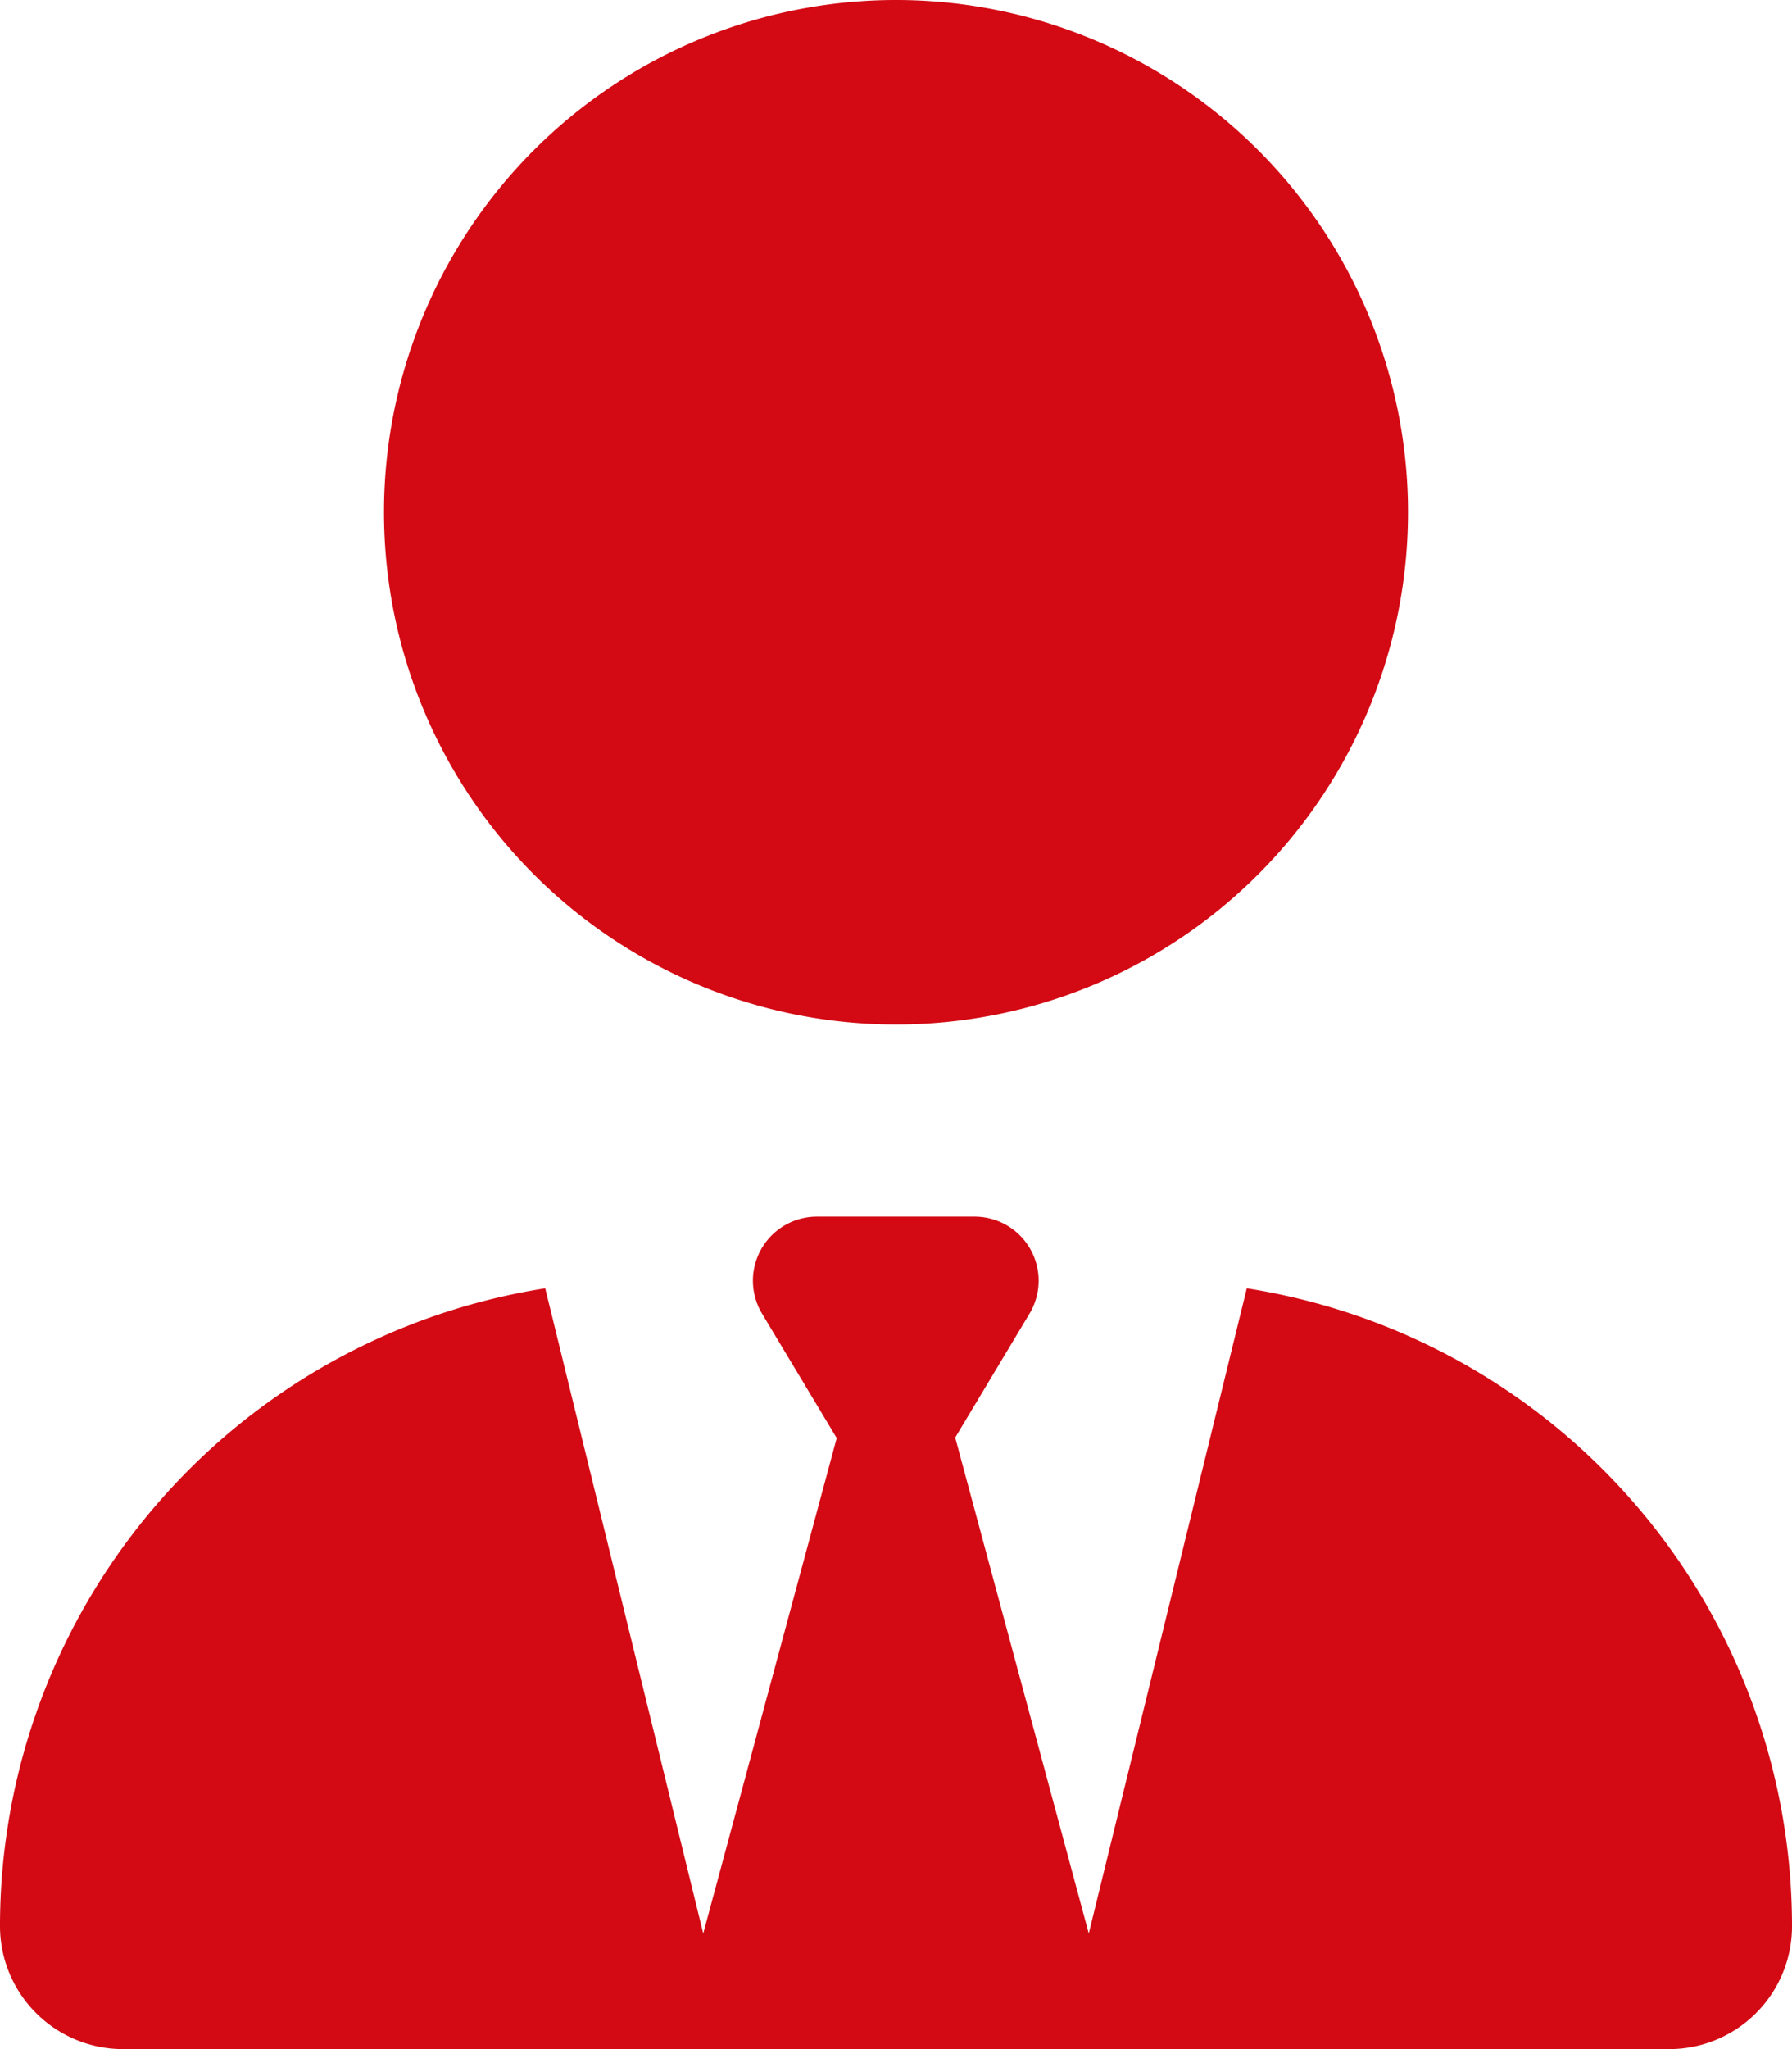 <svg xmlns="http://www.w3.org/2000/svg" width="28" height="32" viewBox="0 0 28 32"><path d="M14,0A8,8,0,1,1,6,8,8,8,0,0,1,14,0Zm-.931,22.45-1.163-1.937A1,1,0,0,1,12.762,19h2.469a1,1,0,0,1,.856,1.513L14.925,22.45l2.087,7.744,2.469-10.075A10.084,10.084,0,0,1,28,30.081,1.919,1.919,0,0,1,26.081,32H1.919A1.923,1.923,0,0,1,0,30.081a10.084,10.084,0,0,1,8.519-9.962l2.469,10.075,2.088-7.744Z" fill="#d30914"/></svg>